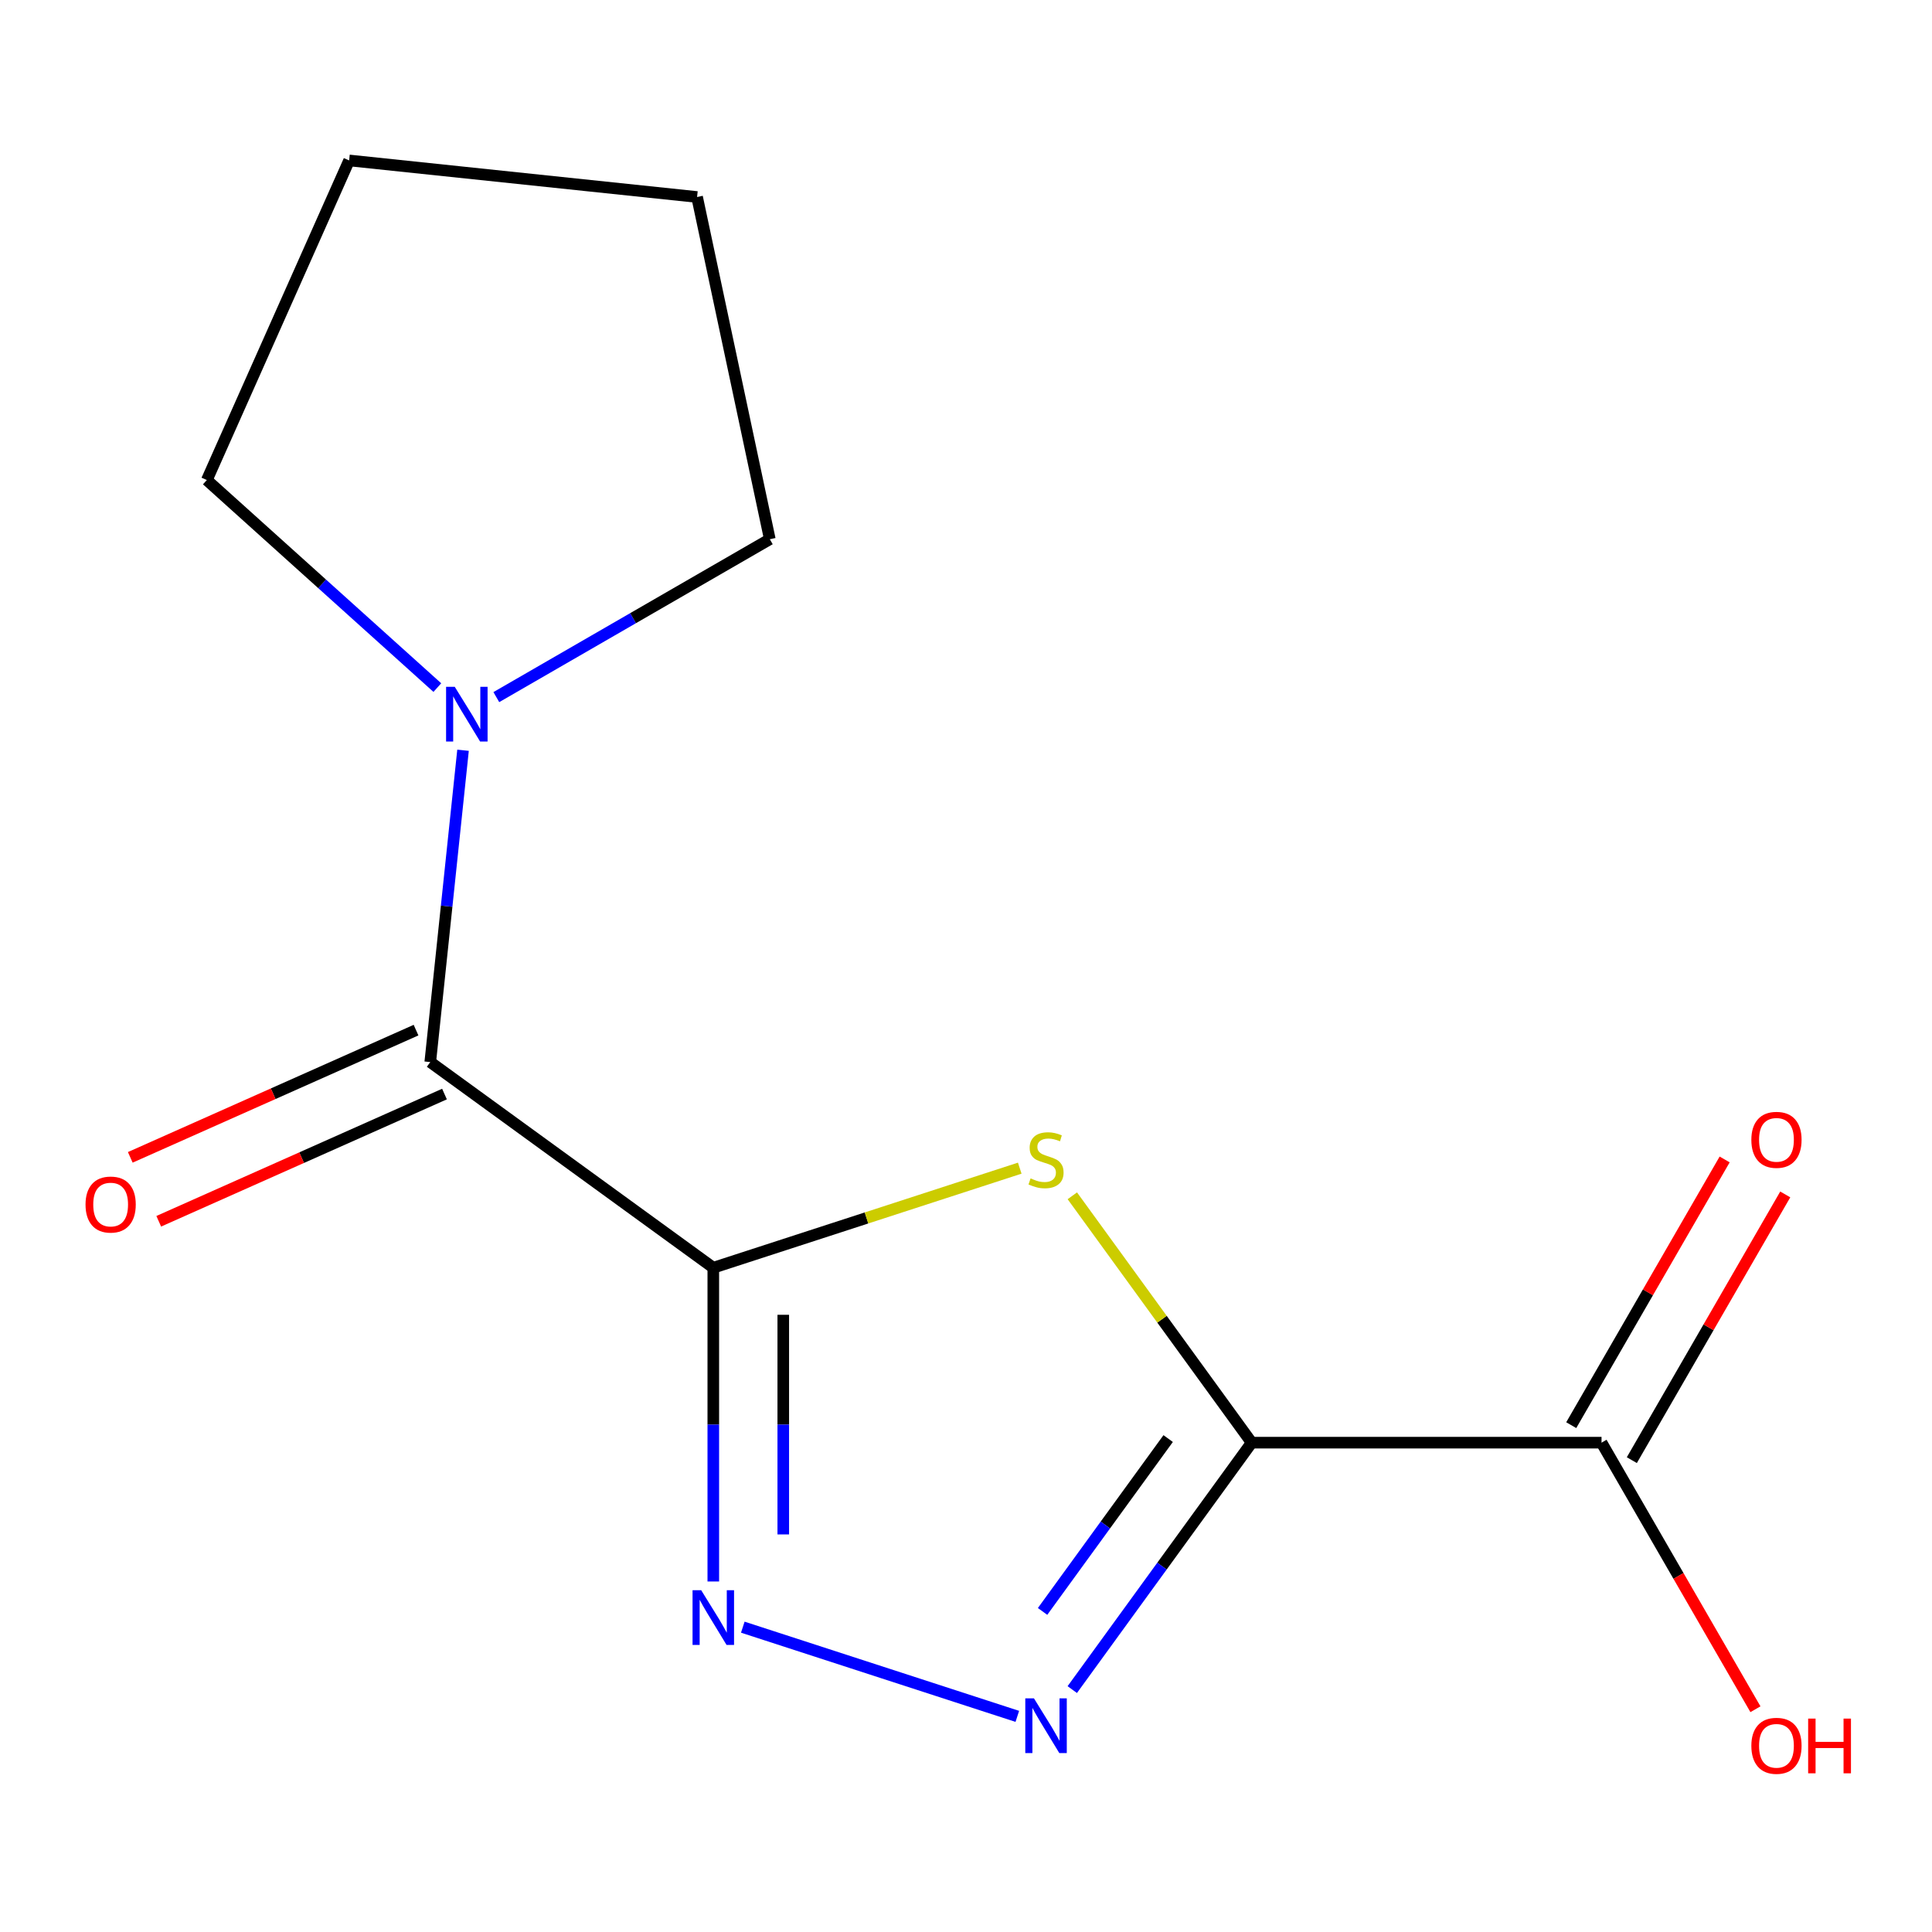 <?xml version='1.0' encoding='iso-8859-1'?>
<svg version='1.1' baseProfile='full'
              xmlns='http://www.w3.org/2000/svg'
                      xmlns:rdkit='http://www.rdkit.org/xml'
                      xmlns:xlink='http://www.w3.org/1999/xlink'
                  xml:space='preserve'
width='1000px' height='1000px' viewBox='0 0 1000 1000'>
<!-- END OF HEADER -->
<rect style='opacity:1.0;fill:#FFFFFF;stroke:none' width='1000' height='1000' x='0' y='0'> </rect>
<path class='bond-1' d='M 369.203,656.175 L 448.511,630.406' style='fill:none;fill-rule:evenodd;stroke:#000000;stroke-width:6px;stroke-linecap:butt;stroke-linejoin:miter;stroke-opacity:1' />
<path class='bond-1' d='M 448.511,630.406 L 527.819,604.637' style='fill:none;fill-rule:evenodd;stroke:#CCCC00;stroke-width:6px;stroke-linecap:butt;stroke-linejoin:miter;stroke-opacity:1' />
<path class='bond-2' d='M 369.203,656.175 L 369.203,737.374' style='fill:none;fill-rule:evenodd;stroke:#000000;stroke-width:6px;stroke-linecap:butt;stroke-linejoin:miter;stroke-opacity:1' />
<path class='bond-2' d='M 369.203,737.374 L 369.203,818.574' style='fill:none;fill-rule:evenodd;stroke:#0000FF;stroke-width:6px;stroke-linecap:butt;stroke-linejoin:miter;stroke-opacity:1' />
<path class='bond-2' d='M 405.421,680.535 L 405.421,737.374' style='fill:none;fill-rule:evenodd;stroke:#000000;stroke-width:6px;stroke-linecap:butt;stroke-linejoin:miter;stroke-opacity:1' />
<path class='bond-2' d='M 405.421,737.374 L 405.421,794.214' style='fill:none;fill-rule:evenodd;stroke:#0000FF;stroke-width:6px;stroke-linecap:butt;stroke-linejoin:miter;stroke-opacity:1' />
<path class='bond-4' d='M 369.203,656.175 L 222.702,549.735' style='fill:none;fill-rule:evenodd;stroke:#000000;stroke-width:6px;stroke-linecap:butt;stroke-linejoin:miter;stroke-opacity:1' />
<path class='bond-0' d='M 647.866,746.718 L 601.45,682.831' style='fill:none;fill-rule:evenodd;stroke:#000000;stroke-width:6px;stroke-linecap:butt;stroke-linejoin:miter;stroke-opacity:1' />
<path class='bond-0' d='M 601.45,682.831 L 555.034,618.945' style='fill:none;fill-rule:evenodd;stroke:#CCCC00;stroke-width:6px;stroke-linecap:butt;stroke-linejoin:miter;stroke-opacity:1' />
<path class='bond-5' d='M 647.866,746.718 L 828.952,746.718' style='fill:none;fill-rule:evenodd;stroke:#000000;stroke-width:6px;stroke-linecap:butt;stroke-linejoin:miter;stroke-opacity:1' />
<path class='bond-14' d='M 647.866,746.718 L 601.435,810.625' style='fill:none;fill-rule:evenodd;stroke:#000000;stroke-width:6px;stroke-linecap:butt;stroke-linejoin:miter;stroke-opacity:1' />
<path class='bond-14' d='M 601.435,810.625 L 555.004,874.533' style='fill:none;fill-rule:evenodd;stroke:#0000FF;stroke-width:6px;stroke-linecap:butt;stroke-linejoin:miter;stroke-opacity:1' />
<path class='bond-14' d='M 604.637,744.602 L 572.135,789.337' style='fill:none;fill-rule:evenodd;stroke:#000000;stroke-width:6px;stroke-linecap:butt;stroke-linejoin:miter;stroke-opacity:1' />
<path class='bond-14' d='M 572.135,789.337 L 539.633,834.072' style='fill:none;fill-rule:evenodd;stroke:#0000FF;stroke-width:6px;stroke-linecap:butt;stroke-linejoin:miter;stroke-opacity:1' />
<path class='bond-3' d='M 384.471,842.222 L 526.561,888.39' style='fill:none;fill-rule:evenodd;stroke:#0000FF;stroke-width:6px;stroke-linecap:butt;stroke-linejoin:miter;stroke-opacity:1' />
<path class='bond-6' d='M 222.702,549.735 L 231.184,469.032' style='fill:none;fill-rule:evenodd;stroke:#000000;stroke-width:6px;stroke-linecap:butt;stroke-linejoin:miter;stroke-opacity:1' />
<path class='bond-6' d='M 231.184,469.032 L 239.666,388.328' style='fill:none;fill-rule:evenodd;stroke:#0000FF;stroke-width:6px;stroke-linecap:butt;stroke-linejoin:miter;stroke-opacity:1' />
<path class='bond-7' d='M 215.336,533.192 L 141.385,566.118' style='fill:none;fill-rule:evenodd;stroke:#000000;stroke-width:6px;stroke-linecap:butt;stroke-linejoin:miter;stroke-opacity:1' />
<path class='bond-7' d='M 141.385,566.118 L 67.433,599.043' style='fill:none;fill-rule:evenodd;stroke:#FF0000;stroke-width:6px;stroke-linecap:butt;stroke-linejoin:miter;stroke-opacity:1' />
<path class='bond-7' d='M 230.067,566.278 L 156.115,599.204' style='fill:none;fill-rule:evenodd;stroke:#000000;stroke-width:6px;stroke-linecap:butt;stroke-linejoin:miter;stroke-opacity:1' />
<path class='bond-7' d='M 156.115,599.204 L 82.164,632.129' style='fill:none;fill-rule:evenodd;stroke:#FF0000;stroke-width:6px;stroke-linecap:butt;stroke-linejoin:miter;stroke-opacity:1' />
<path class='bond-8' d='M 844.635,755.772 L 884.339,687.003' style='fill:none;fill-rule:evenodd;stroke:#000000;stroke-width:6px;stroke-linecap:butt;stroke-linejoin:miter;stroke-opacity:1' />
<path class='bond-8' d='M 884.339,687.003 L 924.043,618.234' style='fill:none;fill-rule:evenodd;stroke:#FF0000;stroke-width:6px;stroke-linecap:butt;stroke-linejoin:miter;stroke-opacity:1' />
<path class='bond-8' d='M 813.27,737.664 L 852.974,668.895' style='fill:none;fill-rule:evenodd;stroke:#000000;stroke-width:6px;stroke-linecap:butt;stroke-linejoin:miter;stroke-opacity:1' />
<path class='bond-8' d='M 852.974,668.895 L 892.678,600.126' style='fill:none;fill-rule:evenodd;stroke:#FF0000;stroke-width:6px;stroke-linecap:butt;stroke-linejoin:miter;stroke-opacity:1' />
<path class='bond-9' d='M 828.952,746.718 L 868.783,815.707' style='fill:none;fill-rule:evenodd;stroke:#000000;stroke-width:6px;stroke-linecap:butt;stroke-linejoin:miter;stroke-opacity:1' />
<path class='bond-9' d='M 868.783,815.707 L 908.614,884.696' style='fill:none;fill-rule:evenodd;stroke:#FF0000;stroke-width:6px;stroke-linecap:butt;stroke-linejoin:miter;stroke-opacity:1' />
<path class='bond-10' d='M 226.363,355.894 L 166.71,302.183' style='fill:none;fill-rule:evenodd;stroke:#0000FF;stroke-width:6px;stroke-linecap:butt;stroke-linejoin:miter;stroke-opacity:1' />
<path class='bond-10' d='M 166.71,302.183 L 107.057,248.471' style='fill:none;fill-rule:evenodd;stroke:#000000;stroke-width:6px;stroke-linecap:butt;stroke-linejoin:miter;stroke-opacity:1' />
<path class='bond-11' d='M 256.897,360.827 L 327.676,319.962' style='fill:none;fill-rule:evenodd;stroke:#0000FF;stroke-width:6px;stroke-linecap:butt;stroke-linejoin:miter;stroke-opacity:1' />
<path class='bond-11' d='M 327.676,319.962 L 398.455,279.098' style='fill:none;fill-rule:evenodd;stroke:#000000;stroke-width:6px;stroke-linecap:butt;stroke-linejoin:miter;stroke-opacity:1' />
<path class='bond-13' d='M 107.057,248.471 L 180.711,83.04' style='fill:none;fill-rule:evenodd;stroke:#000000;stroke-width:6px;stroke-linecap:butt;stroke-linejoin:miter;stroke-opacity:1' />
<path class='bond-12' d='M 398.455,279.098 L 360.806,101.969' style='fill:none;fill-rule:evenodd;stroke:#000000;stroke-width:6px;stroke-linecap:butt;stroke-linejoin:miter;stroke-opacity:1' />
<path class='bond-15' d='M 360.806,101.969 L 180.711,83.04' style='fill:none;fill-rule:evenodd;stroke:#000000;stroke-width:6px;stroke-linecap:butt;stroke-linejoin:miter;stroke-opacity:1' />
<path  class='atom-2' d='M 533.427 609.936
Q 533.747 610.056, 535.067 610.616
Q 536.387 611.176, 537.827 611.536
Q 539.307 611.856, 540.747 611.856
Q 543.427 611.856, 544.987 610.576
Q 546.547 609.256, 546.547 606.976
Q 546.547 605.416, 545.747 604.456
Q 544.987 603.496, 543.787 602.976
Q 542.587 602.456, 540.587 601.856
Q 538.067 601.096, 536.547 600.376
Q 535.067 599.656, 533.987 598.136
Q 532.947 596.616, 532.947 594.056
Q 532.947 590.496, 535.347 588.296
Q 537.787 586.096, 542.587 586.096
Q 545.867 586.096, 549.587 587.656
L 548.667 590.736
Q 545.267 589.336, 542.707 589.336
Q 539.947 589.336, 538.427 590.496
Q 536.907 591.616, 536.947 593.576
Q 536.947 595.096, 537.707 596.016
Q 538.507 596.936, 539.627 597.456
Q 540.787 597.976, 542.707 598.576
Q 545.267 599.376, 546.787 600.176
Q 548.307 600.976, 549.387 602.616
Q 550.507 604.216, 550.507 606.976
Q 550.507 610.896, 547.867 613.016
Q 545.267 615.096, 540.907 615.096
Q 538.387 615.096, 536.467 614.536
Q 534.587 614.016, 532.347 613.096
L 533.427 609.936
' fill='#CCCC00'/>
<path  class='atom-3' d='M 362.943 823.101
L 372.223 838.101
Q 373.143 839.581, 374.623 842.261
Q 376.103 844.941, 376.183 845.101
L 376.183 823.101
L 379.943 823.101
L 379.943 851.421
L 376.063 851.421
L 366.103 835.021
Q 364.943 833.101, 363.703 830.901
Q 362.503 828.701, 362.143 828.021
L 362.143 851.421
L 358.463 851.421
L 358.463 823.101
L 362.943 823.101
' fill='#0000FF'/>
<path  class='atom-4' d='M 535.167 879.06
L 544.447 894.06
Q 545.367 895.54, 546.847 898.22
Q 548.327 900.9, 548.407 901.06
L 548.407 879.06
L 552.167 879.06
L 552.167 907.38
L 548.287 907.38
L 538.327 890.98
Q 537.167 889.06, 535.927 886.86
Q 534.727 884.66, 534.367 883.98
L 534.367 907.38
L 530.687 907.38
L 530.687 879.06
L 535.167 879.06
' fill='#0000FF'/>
<path  class='atom-7' d='M 235.37 355.481
L 244.65 370.481
Q 245.57 371.961, 247.05 374.641
Q 248.53 377.321, 248.61 377.481
L 248.61 355.481
L 252.37 355.481
L 252.37 383.801
L 248.49 383.801
L 238.53 367.401
Q 237.37 365.481, 236.13 363.281
Q 234.93 361.081, 234.57 360.401
L 234.57 383.801
L 230.89 383.801
L 230.89 355.481
L 235.37 355.481
' fill='#0000FF'/>
<path  class='atom-8' d='M 44.271 623.47
Q 44.271 616.67, 47.631 612.87
Q 50.991 609.07, 57.271 609.07
Q 63.551 609.07, 66.911 612.87
Q 70.271 616.67, 70.271 623.47
Q 70.271 630.35, 66.871 634.27
Q 63.471 638.15, 57.271 638.15
Q 51.031 638.15, 47.631 634.27
Q 44.271 630.39, 44.271 623.47
M 57.271 634.95
Q 61.591 634.95, 63.911 632.07
Q 66.271 629.15, 66.271 623.47
Q 66.271 617.91, 63.911 615.11
Q 61.591 612.27, 57.271 612.27
Q 52.951 612.27, 50.591 615.07
Q 48.271 617.87, 48.271 623.47
Q 48.271 629.19, 50.591 632.07
Q 52.951 634.95, 57.271 634.95
' fill='#FF0000'/>
<path  class='atom-9' d='M 906.495 589.973
Q 906.495 583.173, 909.855 579.373
Q 913.215 575.573, 919.495 575.573
Q 925.775 575.573, 929.135 579.373
Q 932.495 583.173, 932.495 589.973
Q 932.495 596.853, 929.095 600.773
Q 925.695 604.653, 919.495 604.653
Q 913.255 604.653, 909.855 600.773
Q 906.495 596.893, 906.495 589.973
M 919.495 601.453
Q 923.815 601.453, 926.135 598.573
Q 928.495 595.653, 928.495 589.973
Q 928.495 584.413, 926.135 581.613
Q 923.815 578.773, 919.495 578.773
Q 915.175 578.773, 912.815 581.573
Q 910.495 584.373, 910.495 589.973
Q 910.495 595.693, 912.815 598.573
Q 915.175 601.453, 919.495 601.453
' fill='#FF0000'/>
<path  class='atom-10' d='M 906.495 903.623
Q 906.495 896.823, 909.855 893.023
Q 913.215 889.223, 919.495 889.223
Q 925.775 889.223, 929.135 893.023
Q 932.495 896.823, 932.495 903.623
Q 932.495 910.503, 929.095 914.423
Q 925.695 918.303, 919.495 918.303
Q 913.255 918.303, 909.855 914.423
Q 906.495 910.543, 906.495 903.623
M 919.495 915.103
Q 923.815 915.103, 926.135 912.223
Q 928.495 909.303, 928.495 903.623
Q 928.495 898.063, 926.135 895.263
Q 923.815 892.423, 919.495 892.423
Q 915.175 892.423, 912.815 895.223
Q 910.495 898.023, 910.495 903.623
Q 910.495 909.343, 912.815 912.223
Q 915.175 915.103, 919.495 915.103
' fill='#FF0000'/>
<path  class='atom-10' d='M 935.895 889.543
L 939.735 889.543
L 939.735 901.583
L 954.215 901.583
L 954.215 889.543
L 958.055 889.543
L 958.055 917.863
L 954.215 917.863
L 954.215 904.783
L 939.735 904.783
L 939.735 917.863
L 935.895 917.863
L 935.895 889.543
' fill='#FF0000'/>
</svg>

